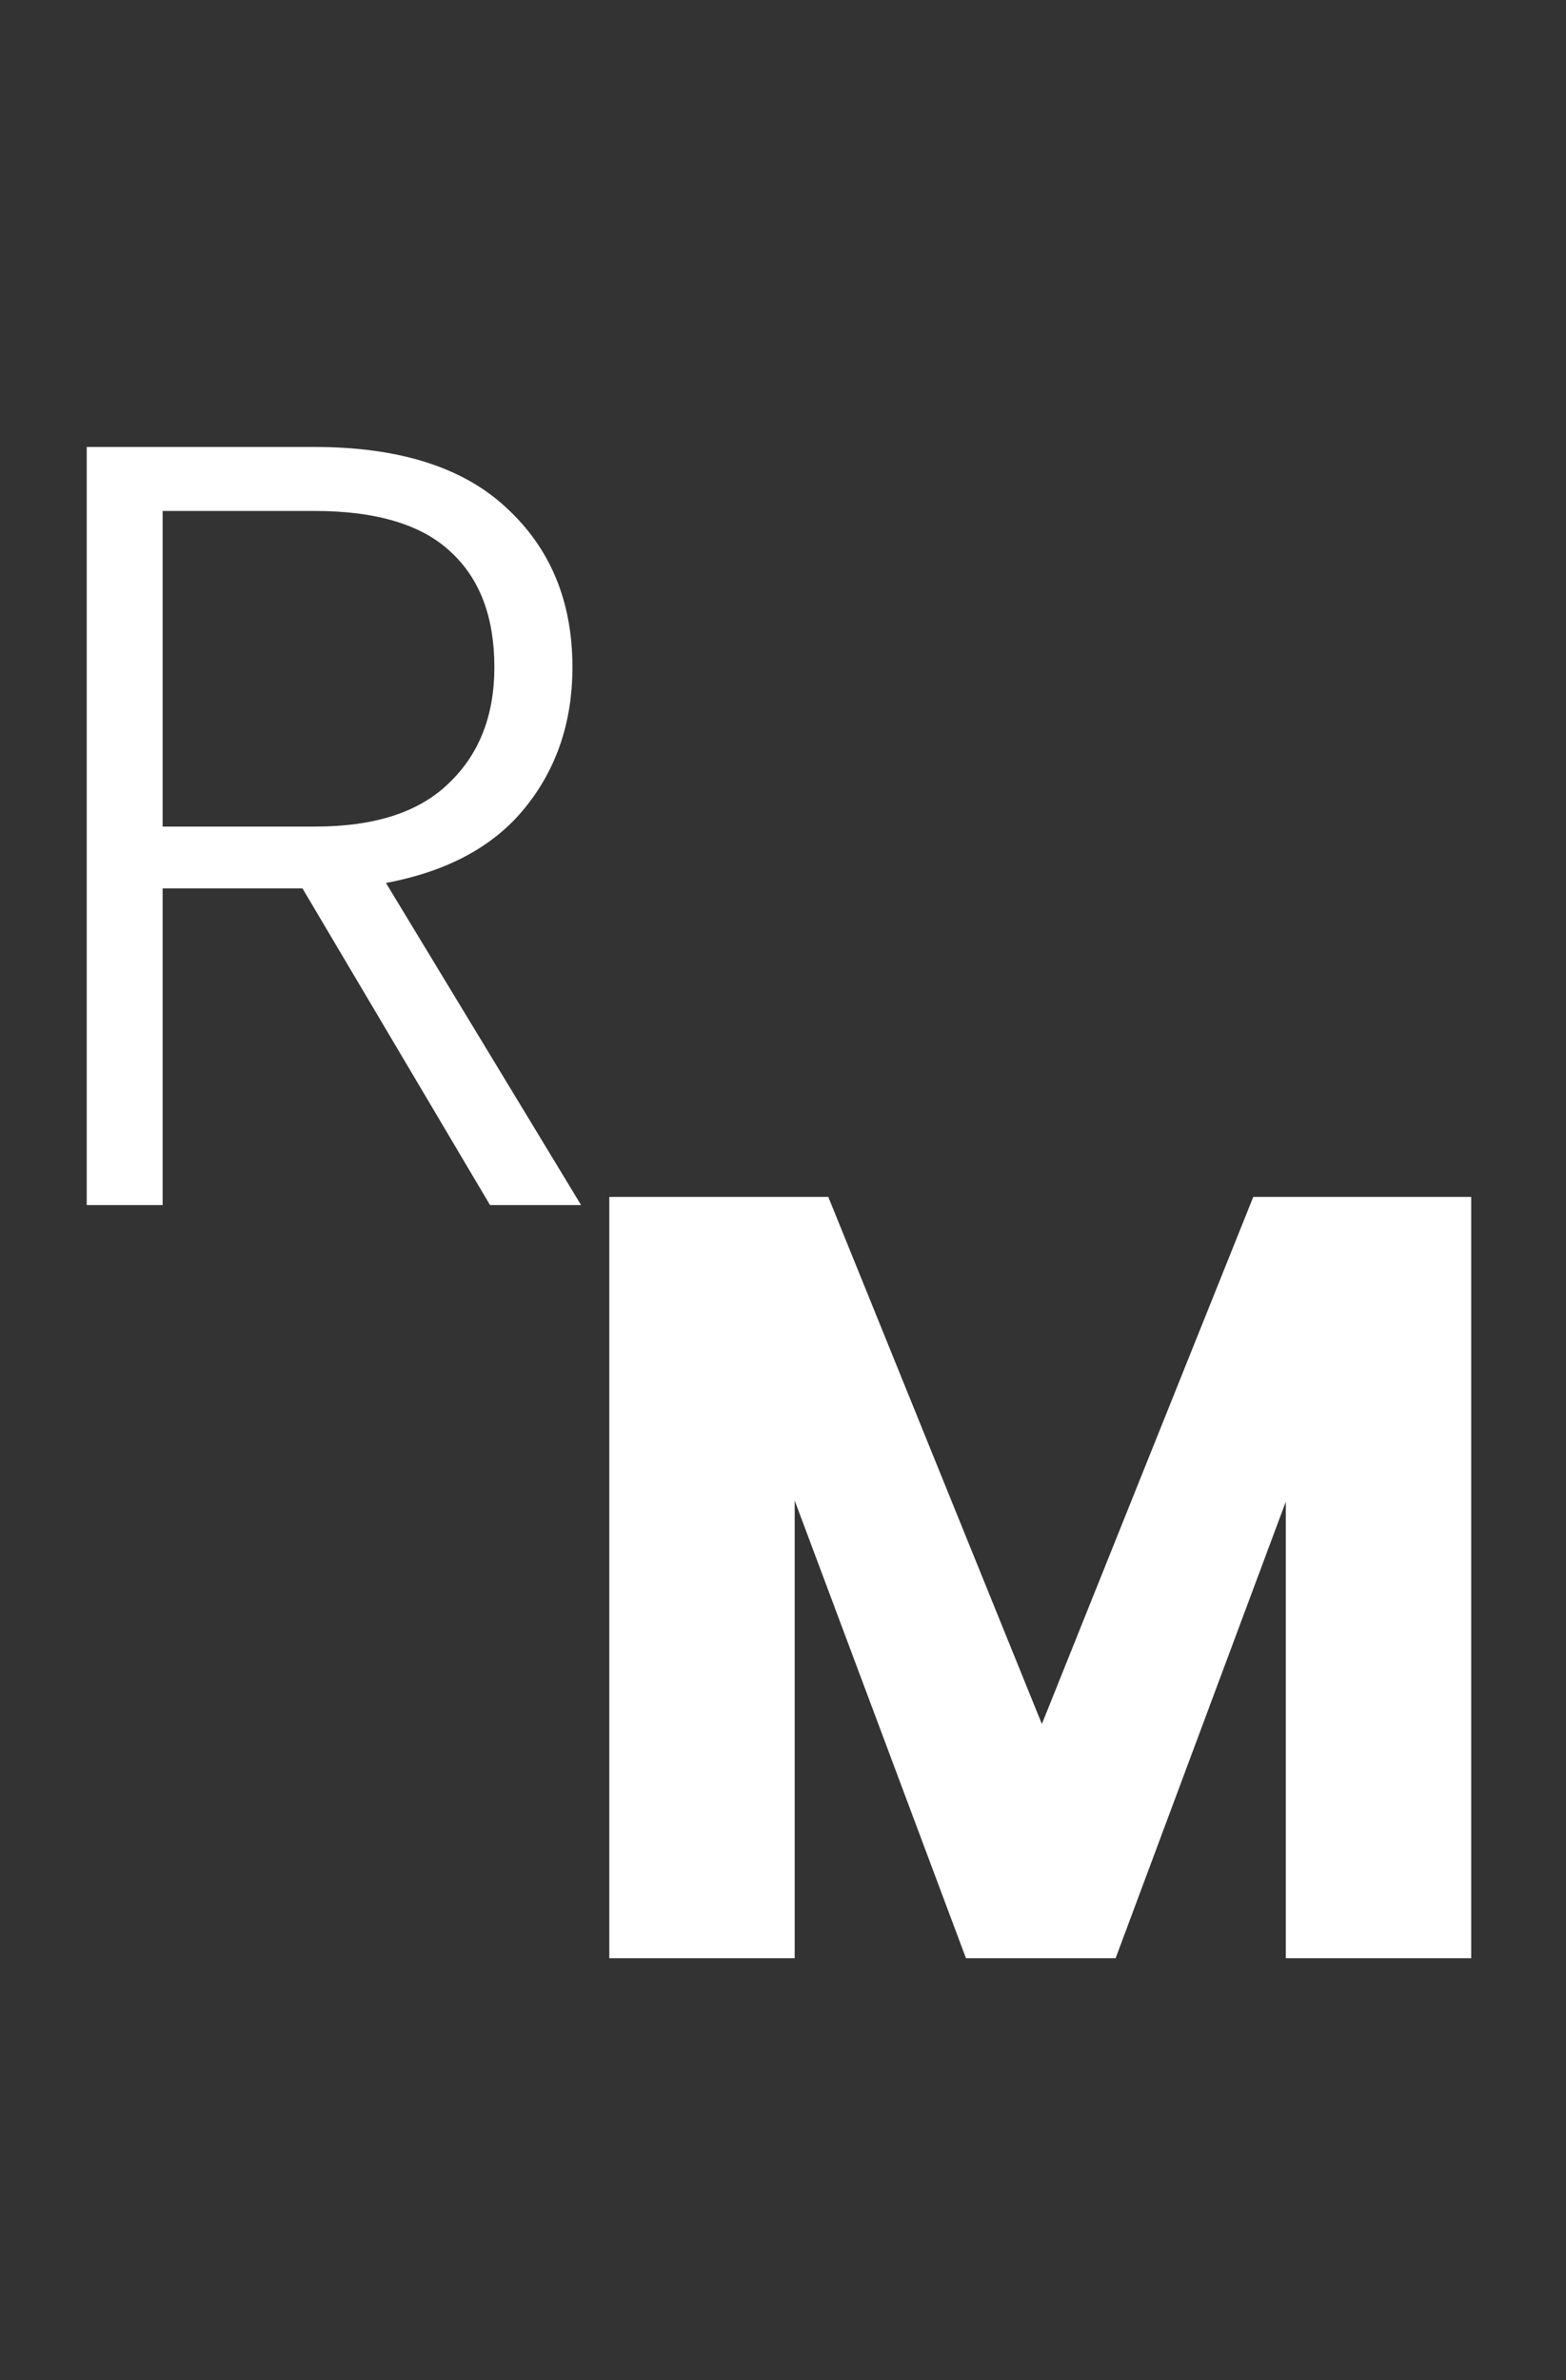 <svg width="52" height="79" viewBox="0 0 52 79" fill="none" xmlns="http://www.w3.org/2000/svg">
<rect x="0" y="0" width="52" height="79" fill="#333333" stroke="none"/>
<path d="M48.852 39.728V65H42.696V49.844L37.044 65H32.076L26.388 49.808V65H20.232V39.728H27.504L34.596 57.224L41.616 39.728H48.852Z" fill="white"/>
<path d="M16.272 40L10.044 29.488H5.4V40H2.88V14.836H10.44C13.248 14.836 15.372 15.508 16.812 16.852C18.276 18.196 19.008 19.96 19.008 22.144C19.008 23.968 18.48 25.528 17.424 26.824C16.392 28.096 14.856 28.924 12.816 29.308L19.296 40H16.272ZM5.4 27.436H10.476C12.444 27.436 13.92 26.956 14.904 25.996C15.912 25.036 16.416 23.752 16.416 22.144C16.416 20.488 15.936 19.216 14.976 18.328C14.016 17.416 12.504 16.96 10.44 16.96H5.4V27.436Z" fill="white"/>
</svg>

